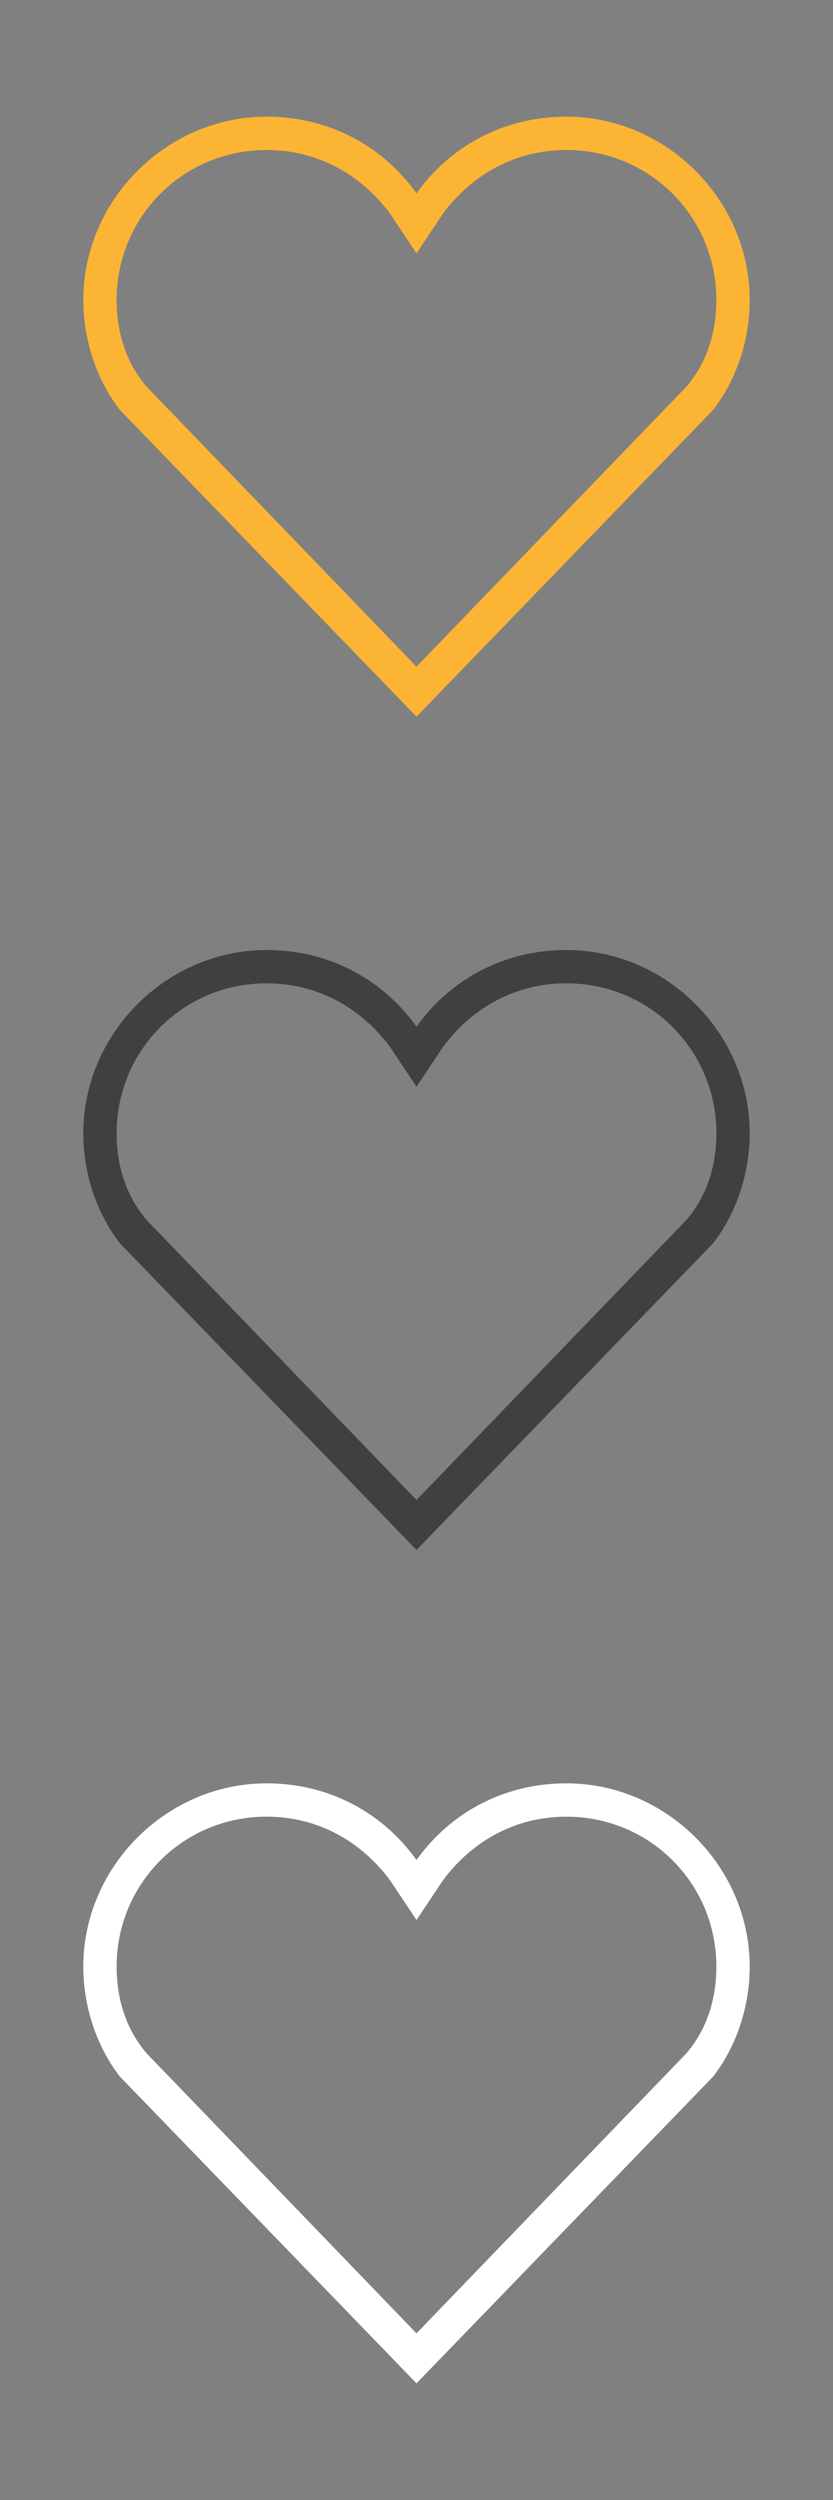 <?xml version="1.0" encoding="UTF-8" standalone="no"?>
<svg width="25" height="75" xmlns="http://www.w3.org/2000/svg"
    xmlns:xlink="http://www.w3.org/1999/xlink">
	<rect width="100%" height="100%" fill="#808080" stroke="none"/>
	<defs>
		<g id="icon-heart">
			<path id="XMLID_14_" d="M17,4.5c2.5,0,4.5,2,4.5,4.5c0,1-0.3,1.9-0.9,2.6l-8.1,8.4l-8.1-8.4C3.8,10.9,3.5,10,3.5,9
			c0-2.5,2-4.5,4.5-4.5c1.5,0,2.8,0.7,3.7,1.9l0.8,1.2l0.8-1.2C14.2,5.2,15.5,4.5,17,4.5 M17,3.5c-1.9,0-3.5,0.9-4.5,2.3
			c-1-1.4-2.6-2.3-4.5-2.3C5,3.5,2.5,6,2.5,9c0,1.2,0.4,2.4,1.1,3.3l8.9,9.2l8.9-9.2c0.7-0.9,1.1-2.1,1.1-3.3C22.5,6,20,3.5,17,3.5
			L17,3.5z"/>
        </g>
	</defs>
	<use x="0" y="0" style="fill:#FCB434;" xlink:href="#icon-heart" /> 
	<use x="0" y="25" style="fill:rgba(0,0,0,.5);" xlink:href="#icon-heart" /> 
	<use x="0" y="50" style="fill:white;" xlink:href="#icon-heart" /> 
</svg>
